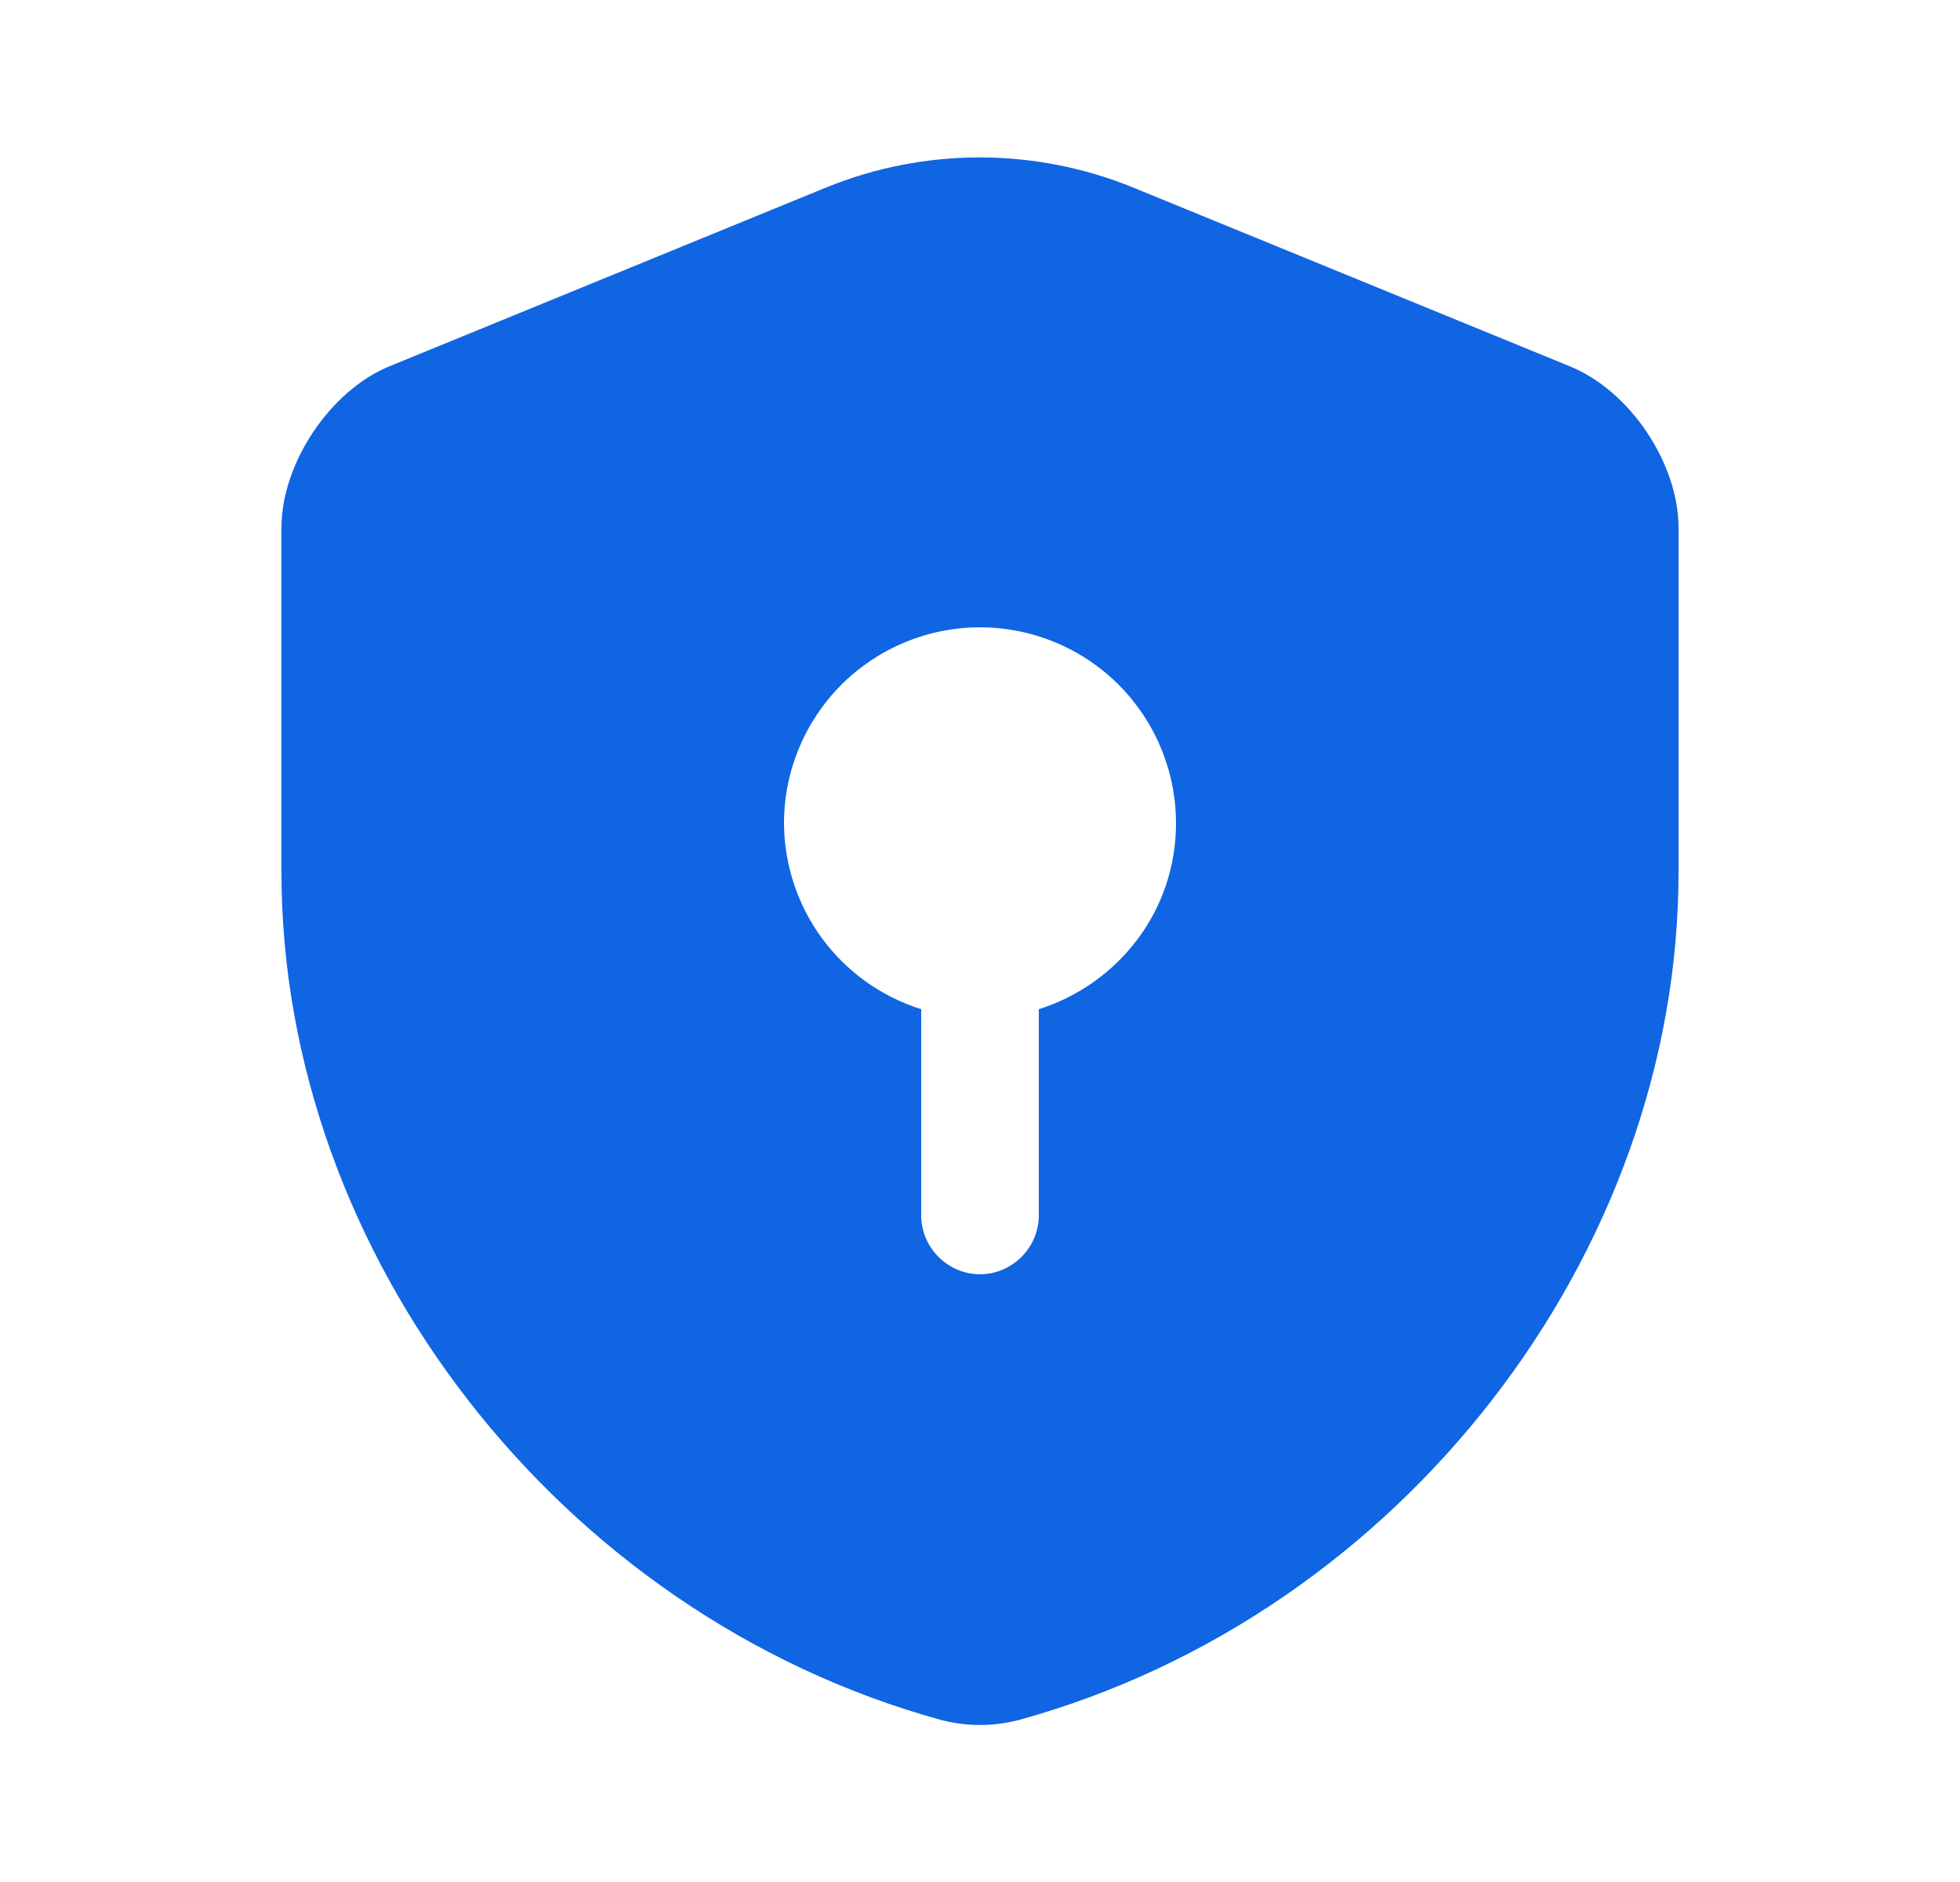 <svg width="25" height="24" viewBox="0 0 25 24" fill="none" xmlns="http://www.w3.org/2000/svg">
<path d="M21.41 11.12V6.73C21.41 5.91 20.79 4.98 20.02 4.67L14.45 2.39C13.197 1.88 11.793 1.88 10.54 2.39L4.97 4.67C4.21 4.98 3.59 5.91 3.59 6.73V11.12C3.59 16.01 7.14 20.59 11.99 21.93C12.32 22.02 12.68 22.02 13.01 21.93C17.86 20.59 21.41 16.01 21.41 11.12ZM13.25 12.87V15.5C13.25 15.91 12.91 16.25 12.5 16.25C12.09 16.25 11.75 15.91 11.75 15.5V12.87C11.245 12.711 10.803 12.396 10.488 11.97C10.174 11.544 10.003 11.029 10 10.5C10 9.837 10.263 9.201 10.732 8.732C11.201 8.263 11.837 8 12.5 8C13.163 8 13.799 8.263 14.268 8.732C14.737 9.201 15 9.837 15 10.5C15 11.62 14.26 12.55 13.25 12.87Z" fill="#1065E3"/>
</svg>
